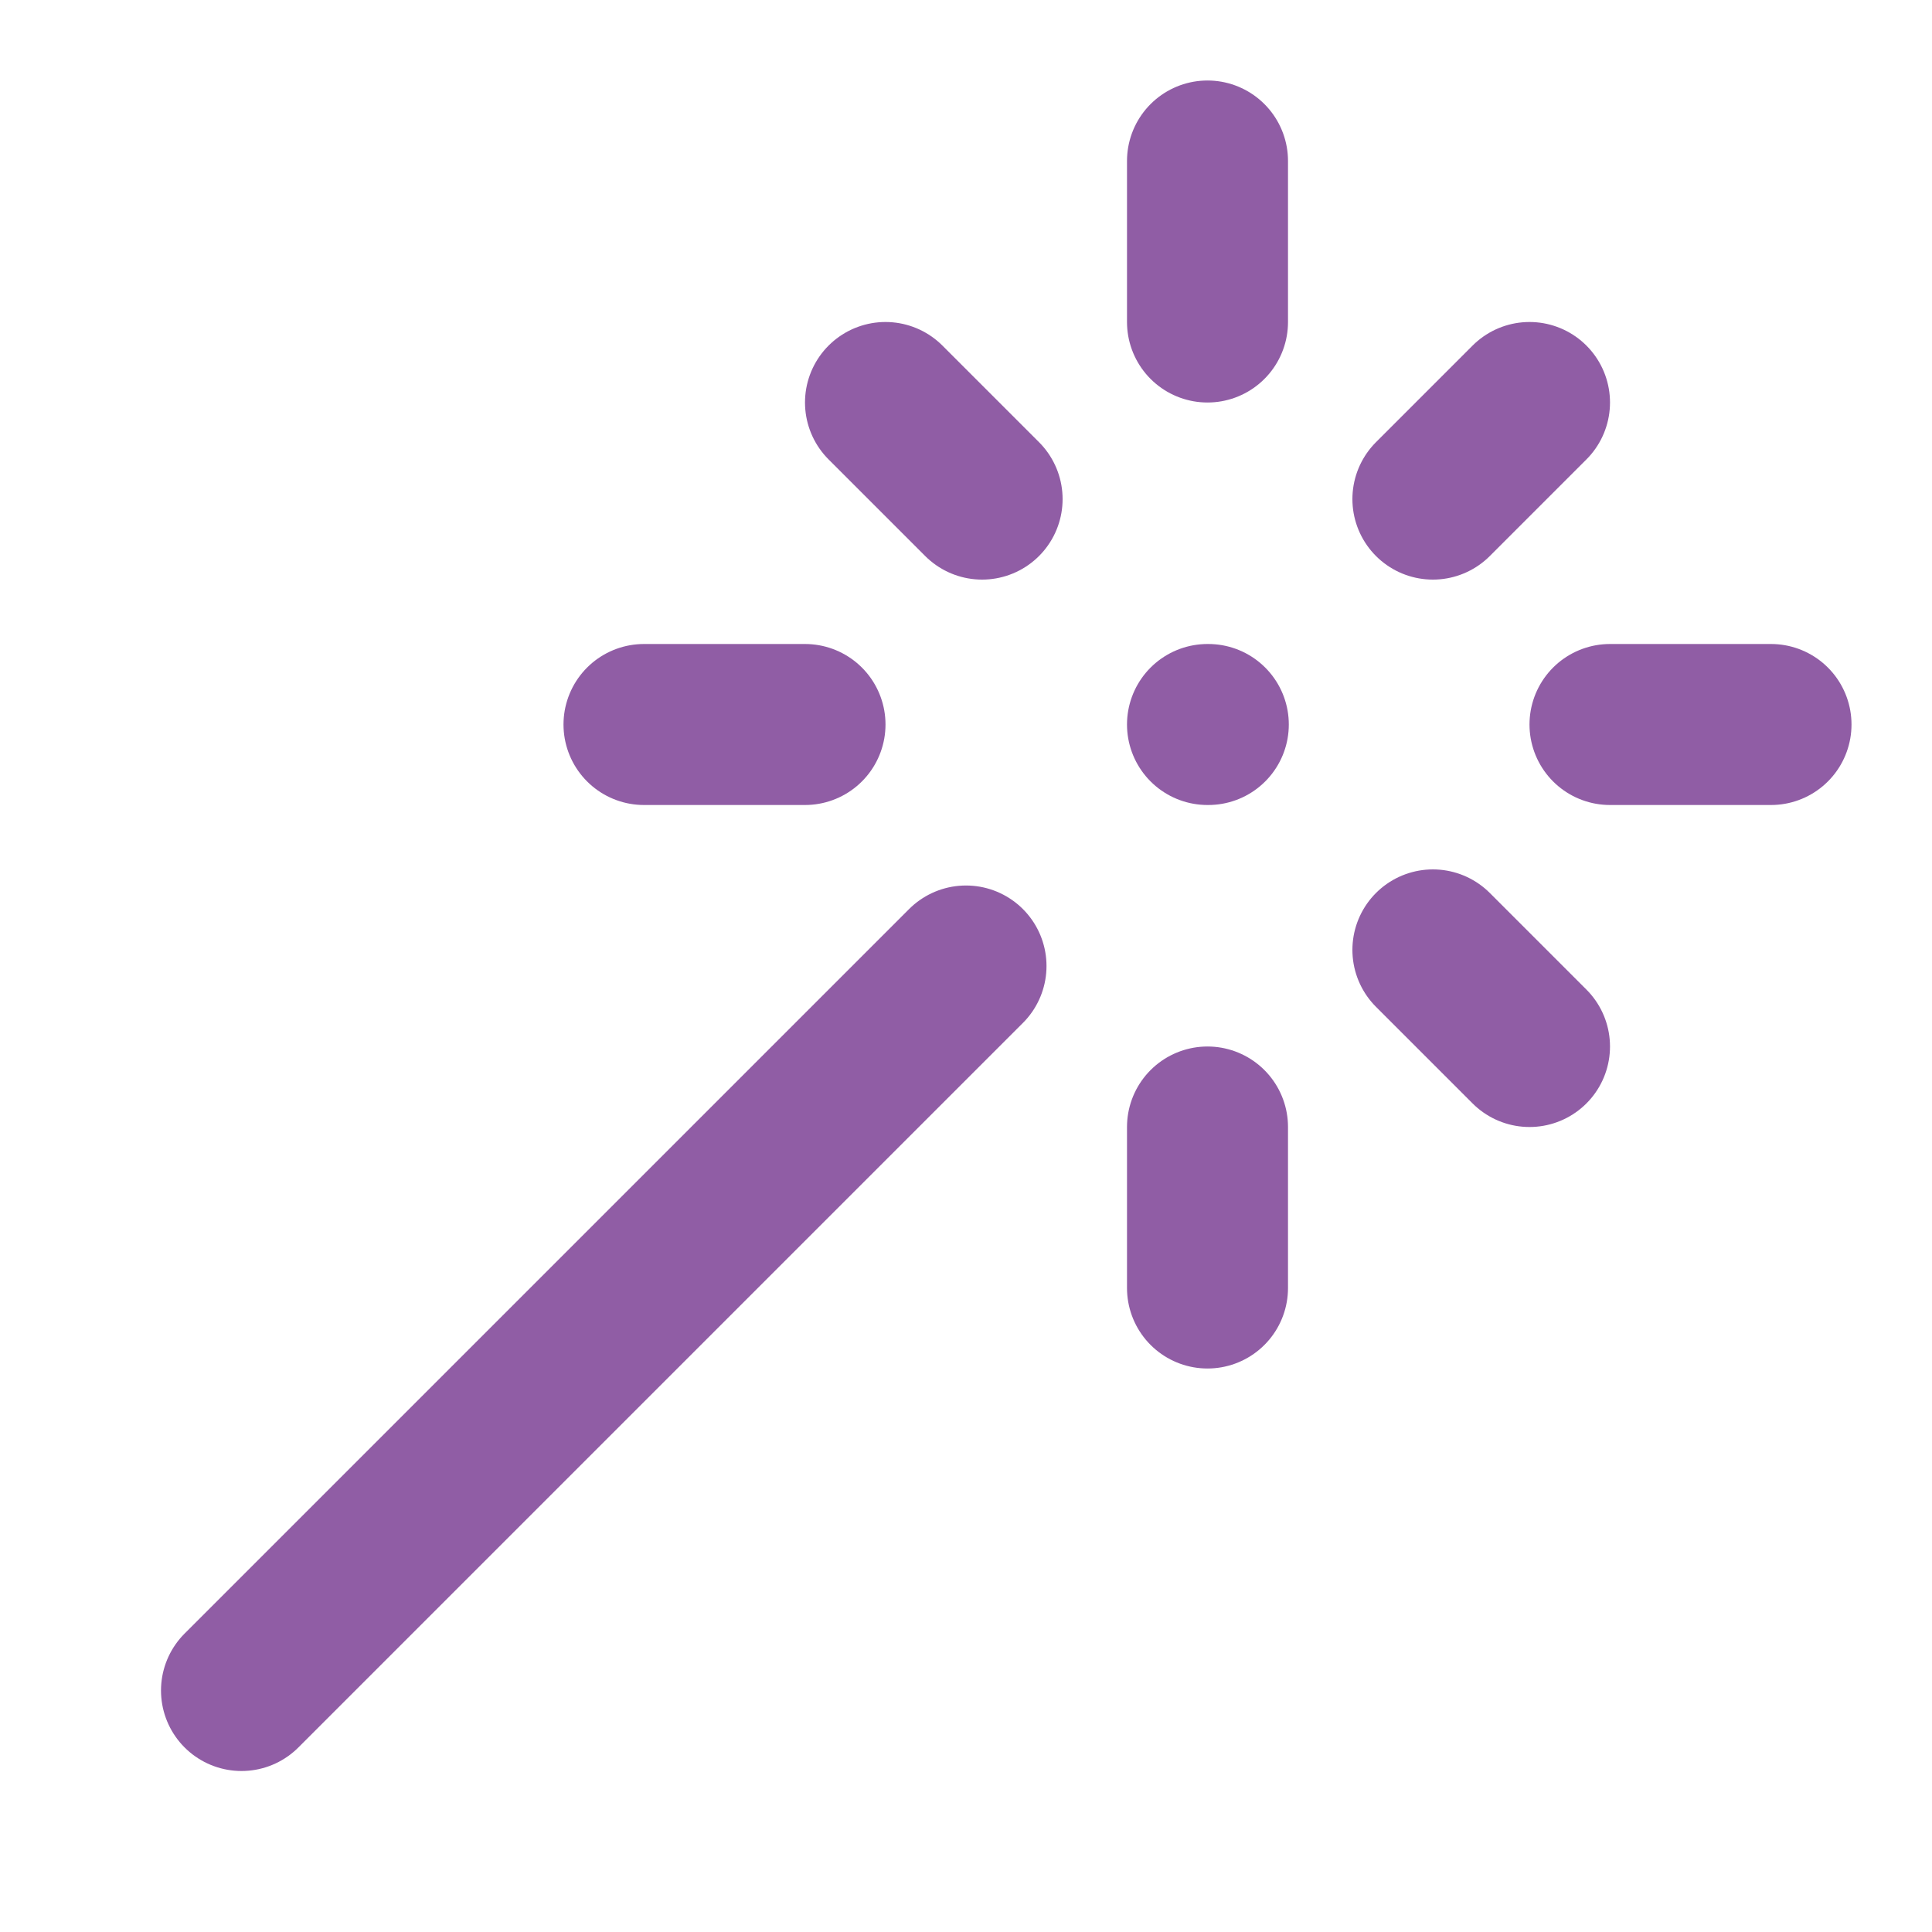 <svg width="24" height="24" viewBox="0 0 24 24" fill="none" xmlns="http://www.w3.org/2000/svg">
<path d="M15 4V2M15 16V14M8 9H10M20 9H22M17.8 11.8L19 13M15 9H15.01M17.8 6.2L19 5M3 21L12 12M12.2 6.2L11 5" stroke="#905DA5" stroke-width="2" stroke-linecap="round" stroke-linejoin="round"/>
</svg>
